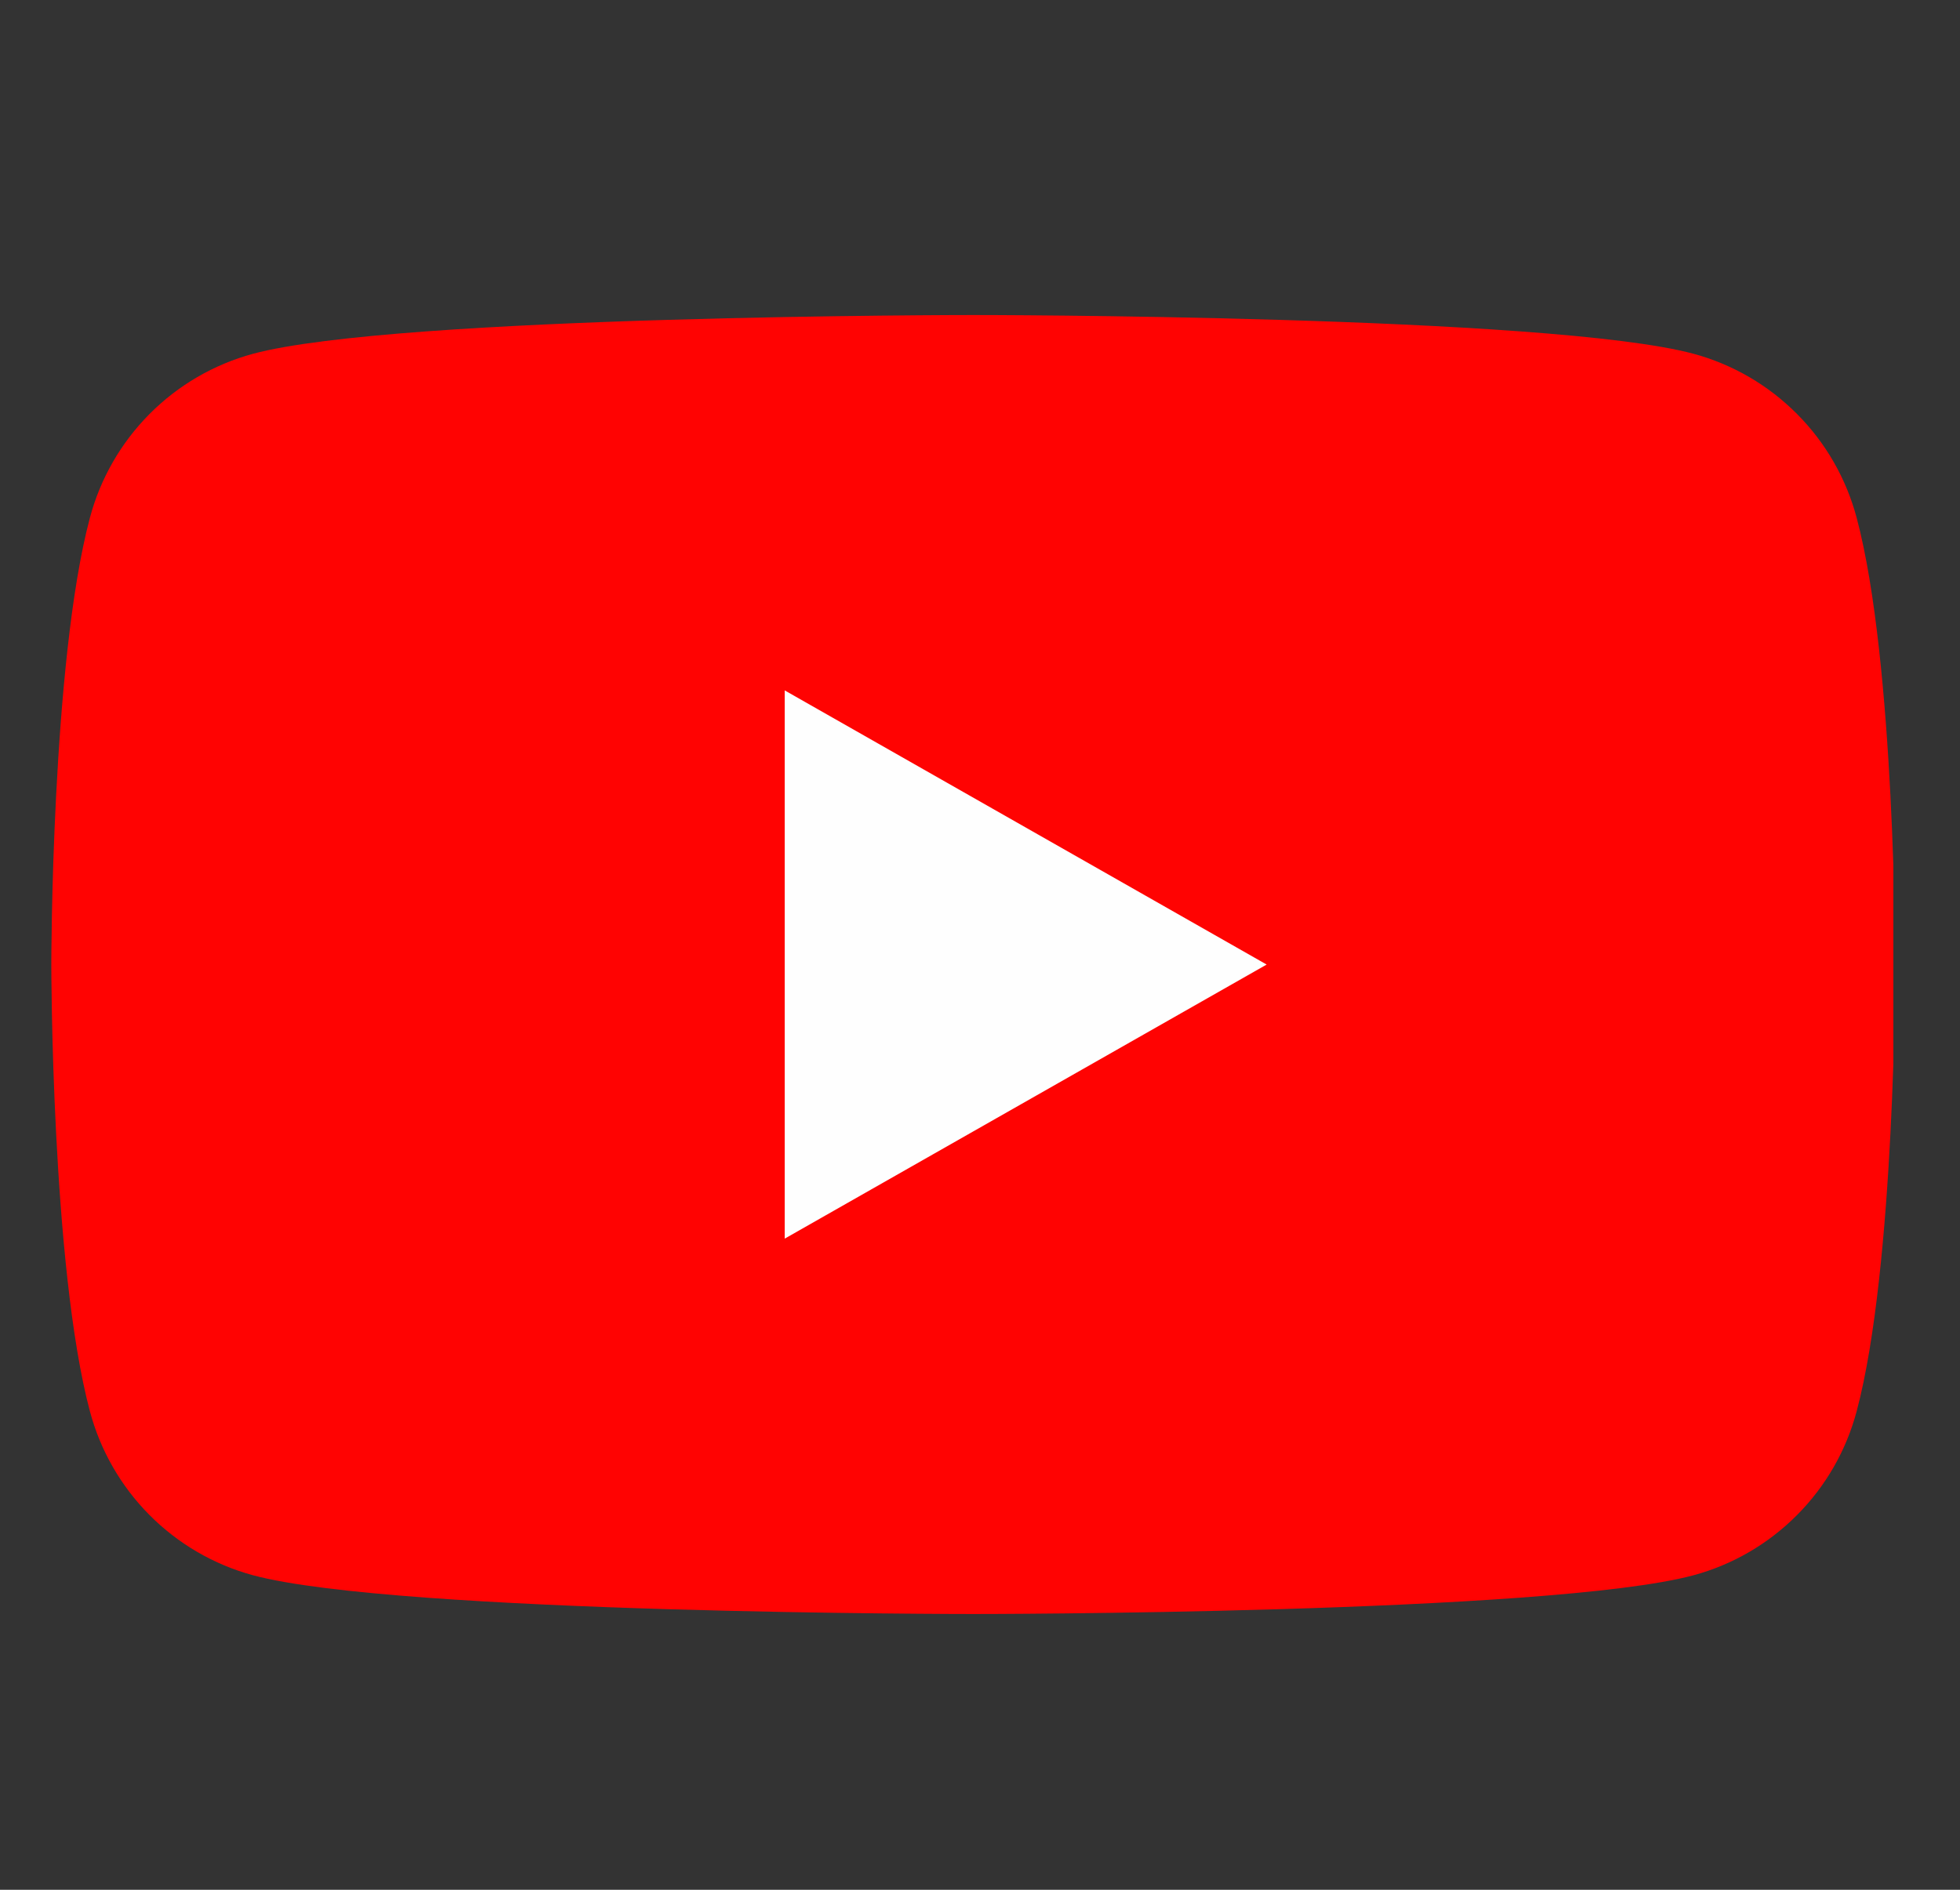 <svg width="28" height="27" viewBox="0 0 28 27" fill="none" xmlns="http://www.w3.org/2000/svg">
<rect x="0" y="0" width="28" height="27" fill="#333333" stroke="none"/>
<g id="Social icon" clip-path="url(#clip0_1093_56350)">
<path id="Vector" d="M26.524 7.399C26.375 6.838 26.082 6.327 25.673 5.916C25.264 5.504 24.755 5.207 24.195 5.055C22.136 4.501 13.904 4.501 13.904 4.501C13.904 4.501 5.672 4.501 3.613 5.055C3.054 5.207 2.544 5.504 2.135 5.916C1.727 6.327 1.433 6.838 1.284 7.399C0.733 9.467 0.733 13.78 0.733 13.78C0.733 13.78 0.733 18.094 1.284 20.162C1.433 20.723 1.727 21.234 2.135 21.645C2.544 22.057 3.054 22.354 3.613 22.506C5.672 23.06 13.904 23.06 13.904 23.06C13.904 23.06 22.136 23.06 24.195 22.506C24.755 22.354 25.264 22.057 25.673 21.645C26.082 21.234 26.375 20.723 26.524 20.162C27.075 18.094 27.075 13.78 27.075 13.78C27.075 13.78 27.075 9.467 26.524 7.399Z" fill="#FF0302"/>
<path id="Vector_2" d="M11.21 17.697V9.864L18.095 13.781L11.21 17.697Z" fill="#FEFEFE"/>
</g>
<defs>
<clipPath id="clip0_1093_56350">
<rect width="26.341" height="26.341" fill="white" transform="translate(0.707 0.61)"/>
</clipPath>
</defs>
</svg>
